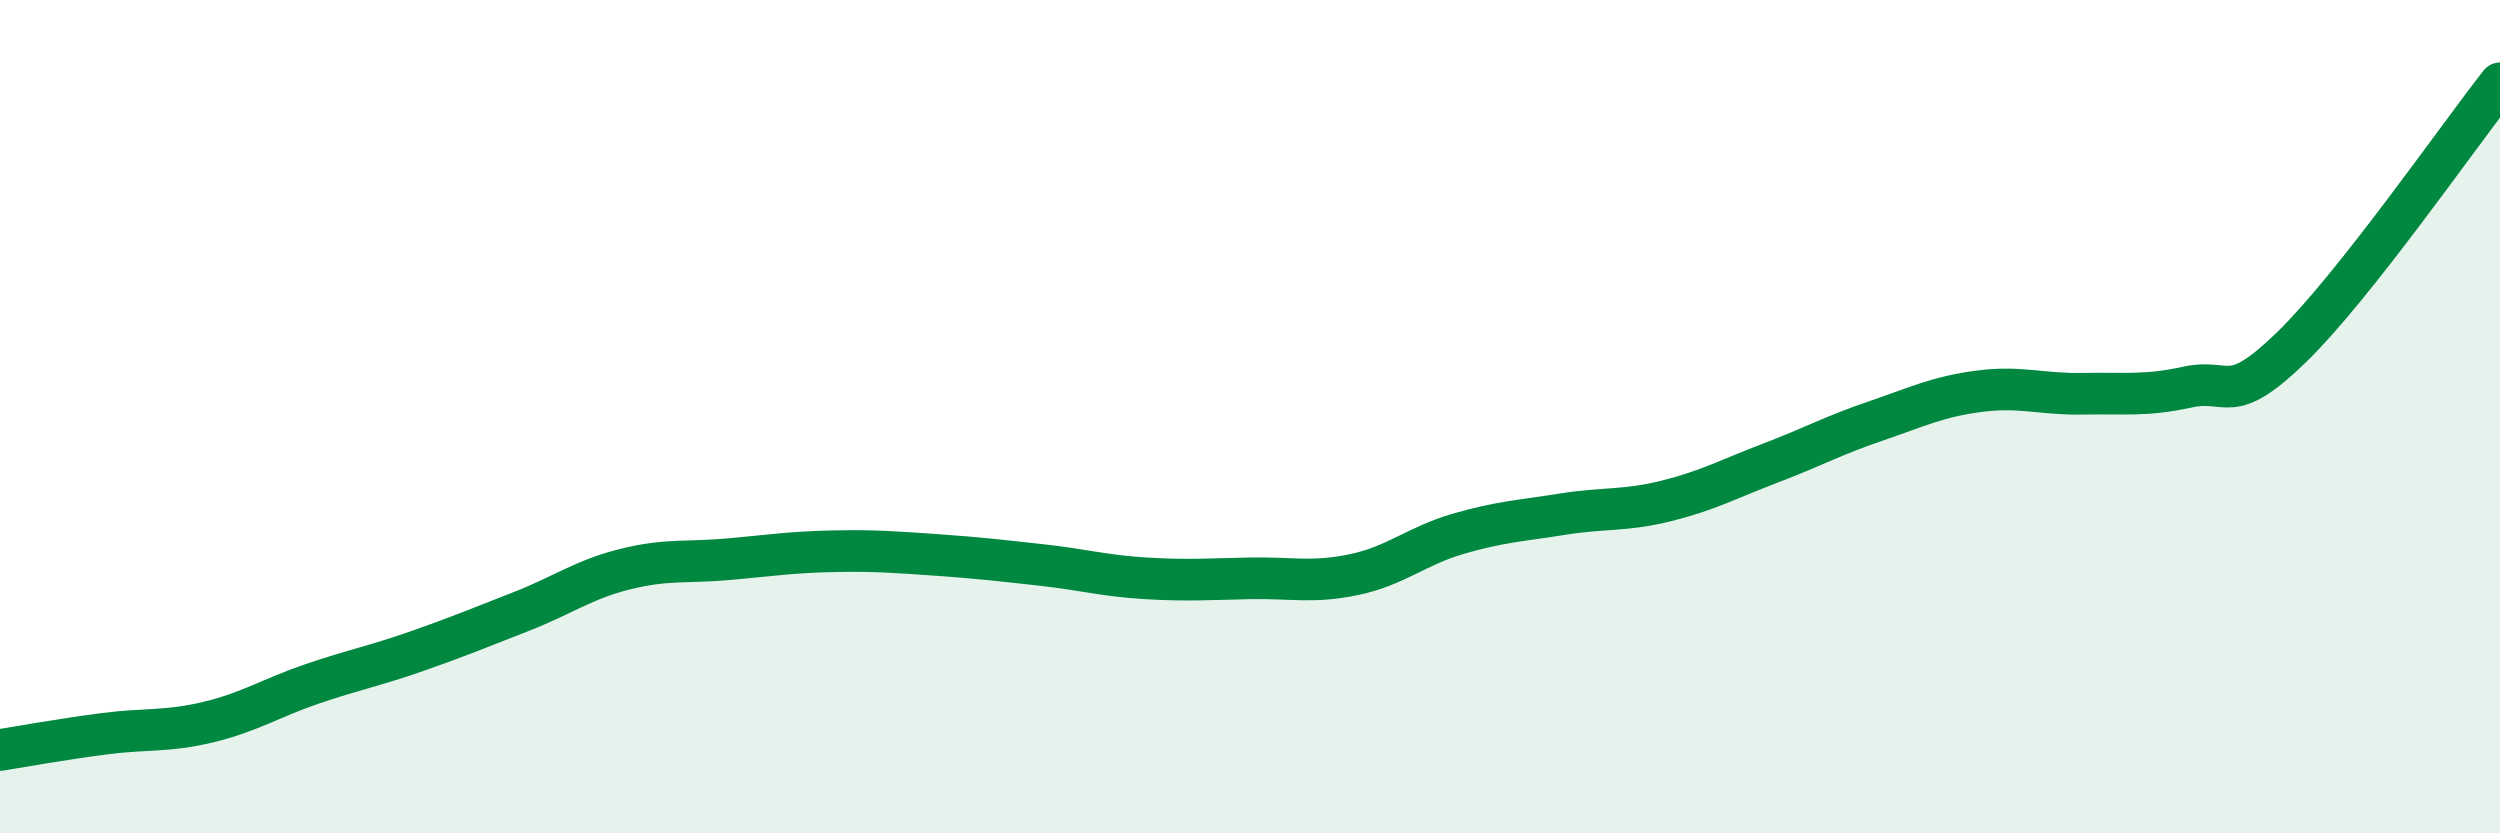 
    <svg width="60" height="20" viewBox="0 0 60 20" xmlns="http://www.w3.org/2000/svg">
      <path
        d="M 0,18 C 0.5,17.92 1.5,17.74 2.5,17.61 C 3.5,17.48 4,17.57 5,17.33 C 6,17.09 6.5,16.75 7.5,16.41 C 8.5,16.07 9,15.98 10,15.63 C 11,15.28 11.5,15.07 12.5,14.68 C 13.5,14.29 14,13.91 15,13.66 C 16,13.41 16.5,13.51 17.5,13.42 C 18.5,13.33 19,13.25 20,13.23 C 21,13.21 21.5,13.25 22.5,13.32 C 23.5,13.39 24,13.45 25,13.56 C 26,13.67 26.5,13.82 27.5,13.88 C 28.5,13.94 29,13.9 30,13.88 C 31,13.86 31.5,14 32.5,13.79 C 33.5,13.58 34,13.1 35,12.81 C 36,12.52 36.5,12.5 37.5,12.34 C 38.5,12.18 39,12.27 40,12.02 C 41,11.77 41.5,11.49 42.5,11.11 C 43.5,10.73 44,10.45 45,10.11 C 46,9.77 46.5,9.52 47.5,9.39 C 48.5,9.26 49,9.47 50,9.45 C 51,9.43 51.5,9.51 52.5,9.29 C 53.5,9.07 53.5,9.79 55,8.33 C 56.5,6.87 59,3.27 60,2L60 20L0 20Z"
        fill="#008740"
        opacity="0.1"
        stroke-linecap="round"
        stroke-linejoin="round"
      />
      <path
        d="M 0,18 C 0.5,17.92 1.5,17.74 2.5,17.61 C 3.5,17.48 4,17.57 5,17.33 C 6,17.09 6.5,16.75 7.5,16.41 C 8.5,16.07 9,15.98 10,15.63 C 11,15.28 11.5,15.07 12.5,14.68 C 13.5,14.29 14,13.91 15,13.66 C 16,13.41 16.5,13.51 17.5,13.42 C 18.5,13.33 19,13.25 20,13.23 C 21,13.21 21.5,13.25 22.5,13.32 C 23.5,13.39 24,13.45 25,13.56 C 26,13.67 26.5,13.82 27.5,13.88 C 28.5,13.94 29,13.9 30,13.88 C 31,13.86 31.5,14 32.5,13.79 C 33.5,13.58 34,13.1 35,12.81 C 36,12.52 36.5,12.5 37.5,12.34 C 38.5,12.18 39,12.27 40,12.02 C 41,11.77 41.5,11.49 42.5,11.11 C 43.5,10.73 44,10.45 45,10.11 C 46,9.77 46.5,9.52 47.5,9.39 C 48.5,9.26 49,9.47 50,9.45 C 51,9.43 51.5,9.51 52.5,9.29 C 53.5,9.07 53.5,9.79 55,8.33 C 56.5,6.87 59,3.27 60,2"
        stroke="#008740"
        stroke-width="1"
        fill="none"
        stroke-linecap="round"
        stroke-linejoin="round"
      />
    </svg>
  